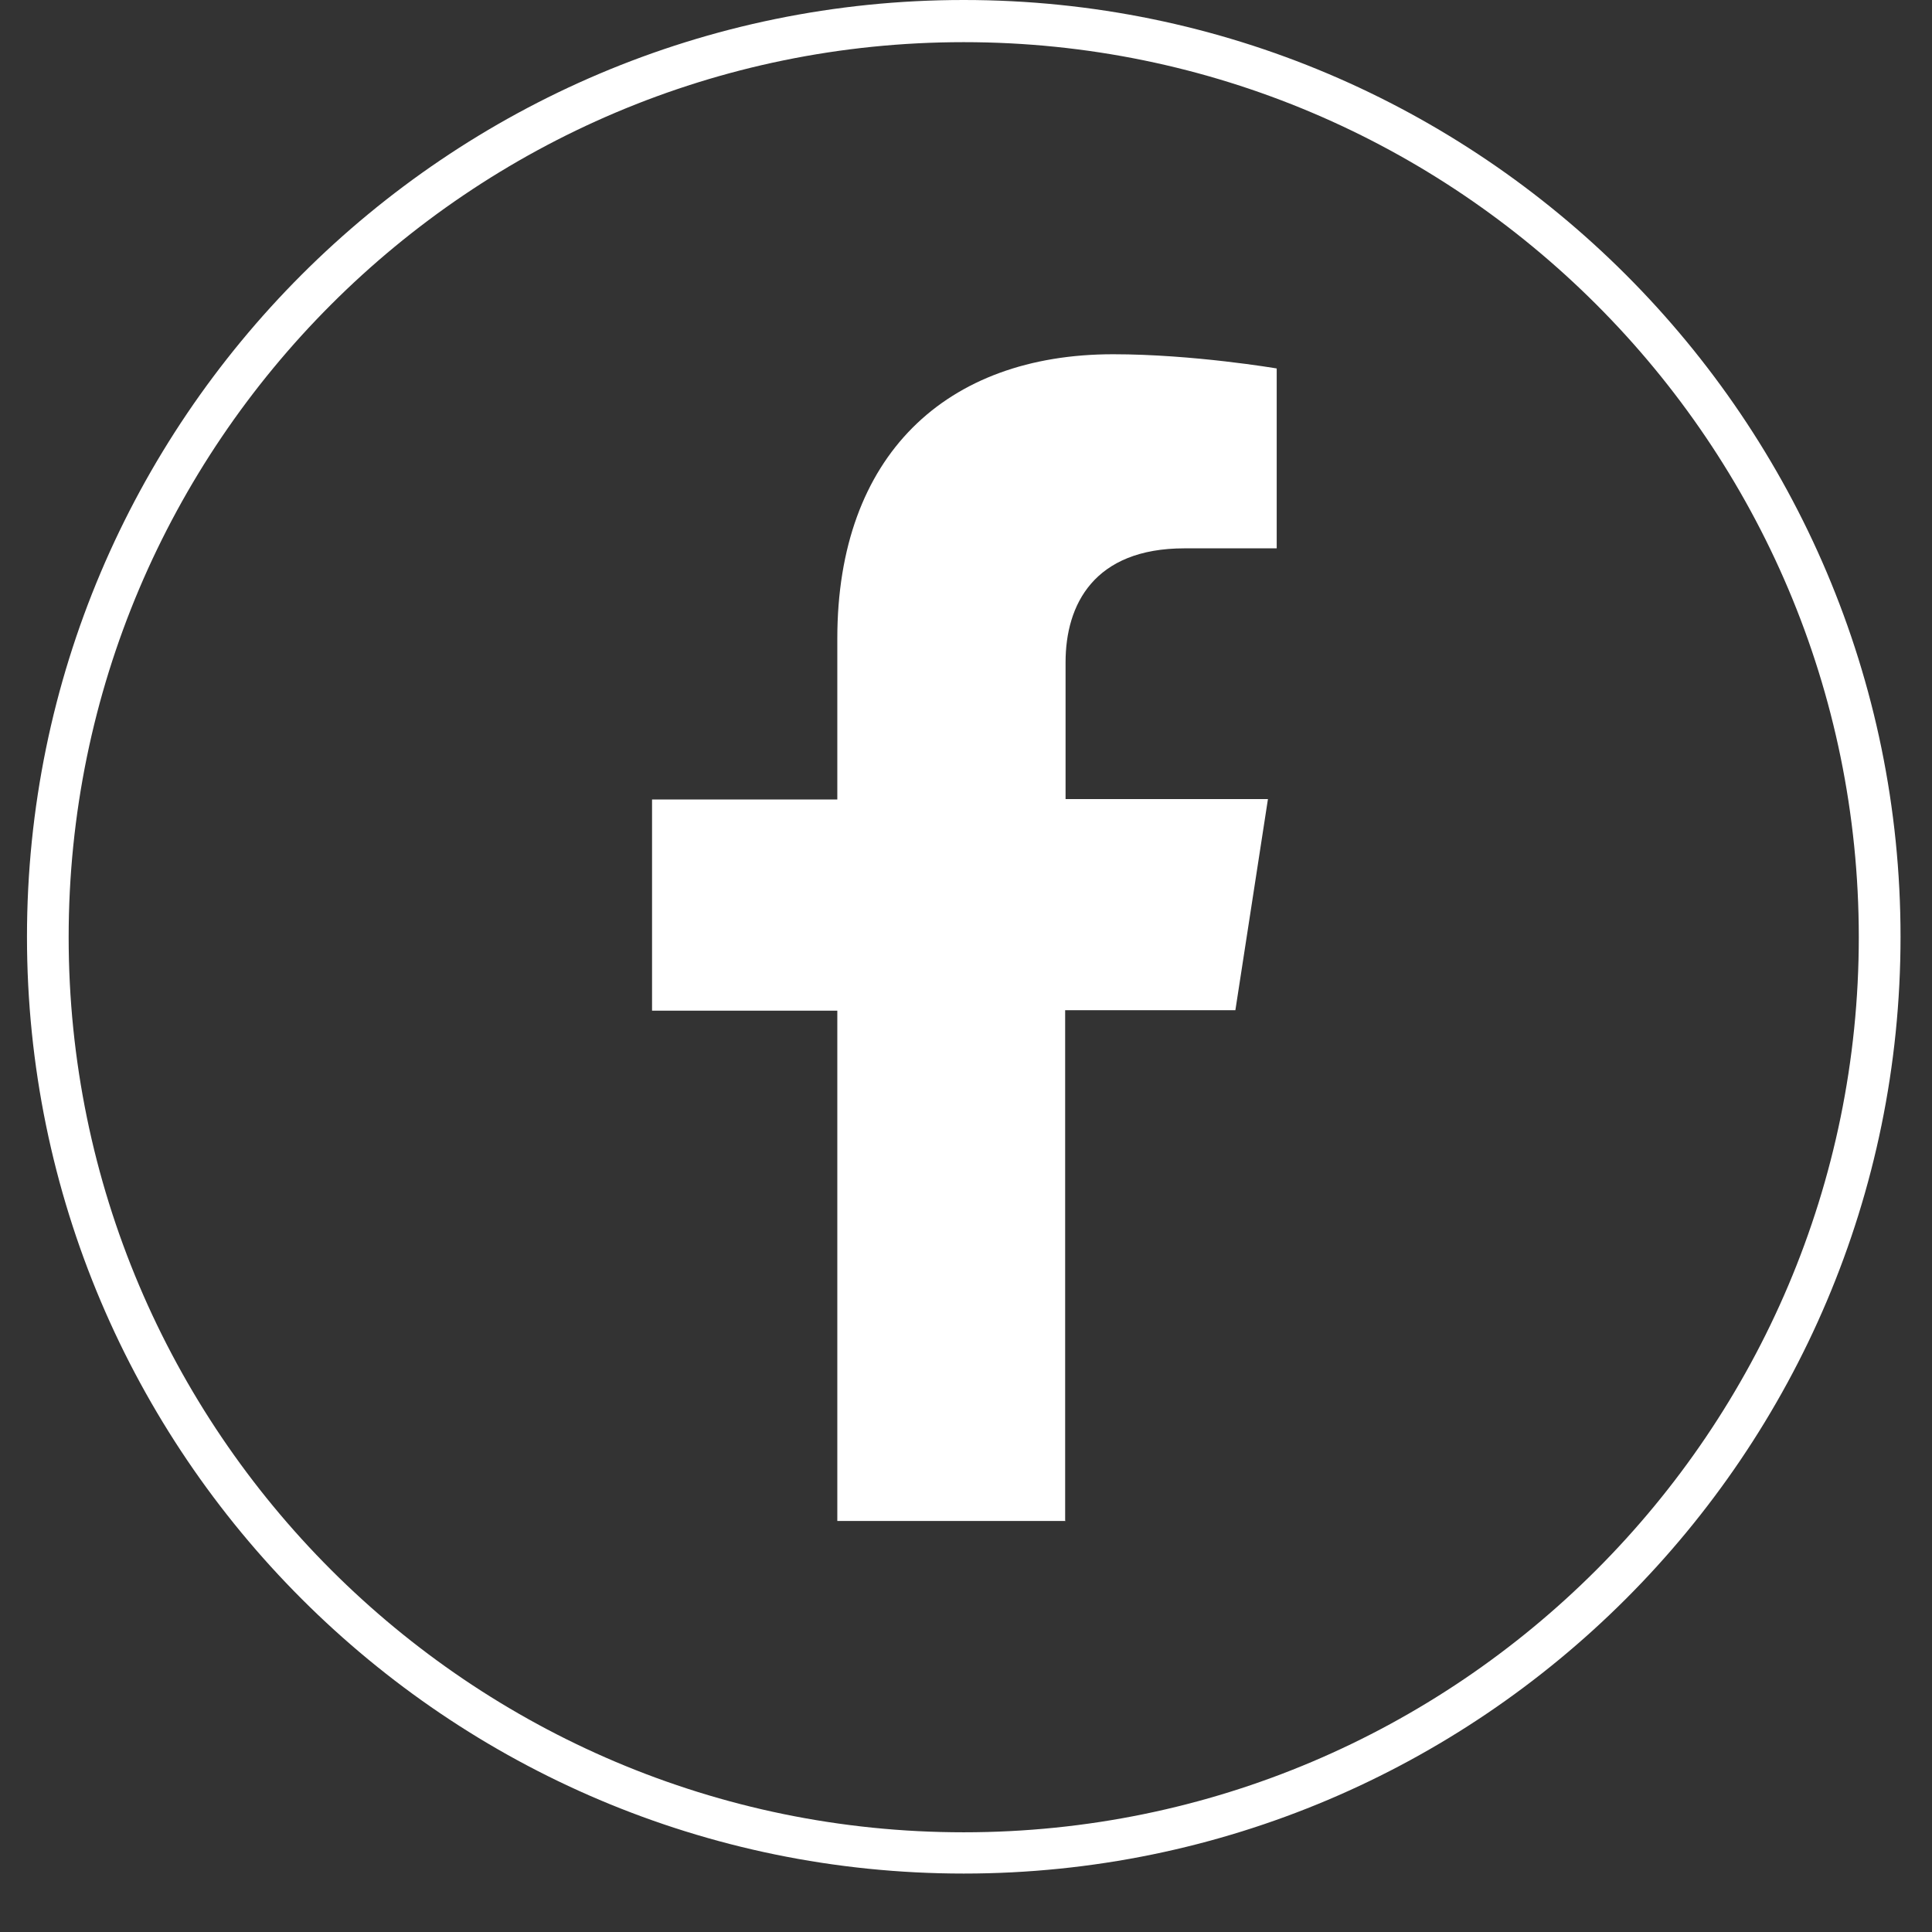 <svg width="28" height="28" viewBox="0 0 28 28" fill="none" xmlns="http://www.w3.org/2000/svg">
<rect x="0" y="0" width="28" height="28" fill="#333333" stroke="none"/>
<path d="M13.967 27.153C6.481 27.153 0.391 21.064 0.391 13.577C0.391 6.09 6.481 0 13.967 0C21.454 0 27.544 6.09 27.544 13.577C27.544 21.064 21.454 27.153 13.967 27.153ZM13.967 0.611C6.813 0.611 0.995 6.428 0.995 13.583C0.995 20.737 6.813 26.555 13.967 26.555C21.122 26.555 26.939 20.737 26.939 13.583C26.939 6.428 21.122 0.611 13.967 0.611Z" fill="white"/>
<path d="M15.437 22.037V14.641H17.904L18.376 11.581H15.443V9.598C15.443 8.763 15.854 7.947 17.166 7.947H18.503V5.34C18.503 5.34 17.293 5.134 16.132 5.134C13.713 5.134 12.135 6.598 12.135 9.253V11.587H9.45V14.647H12.135V22.043H15.443L15.437 22.037Z" fill="white"/>
</svg>
